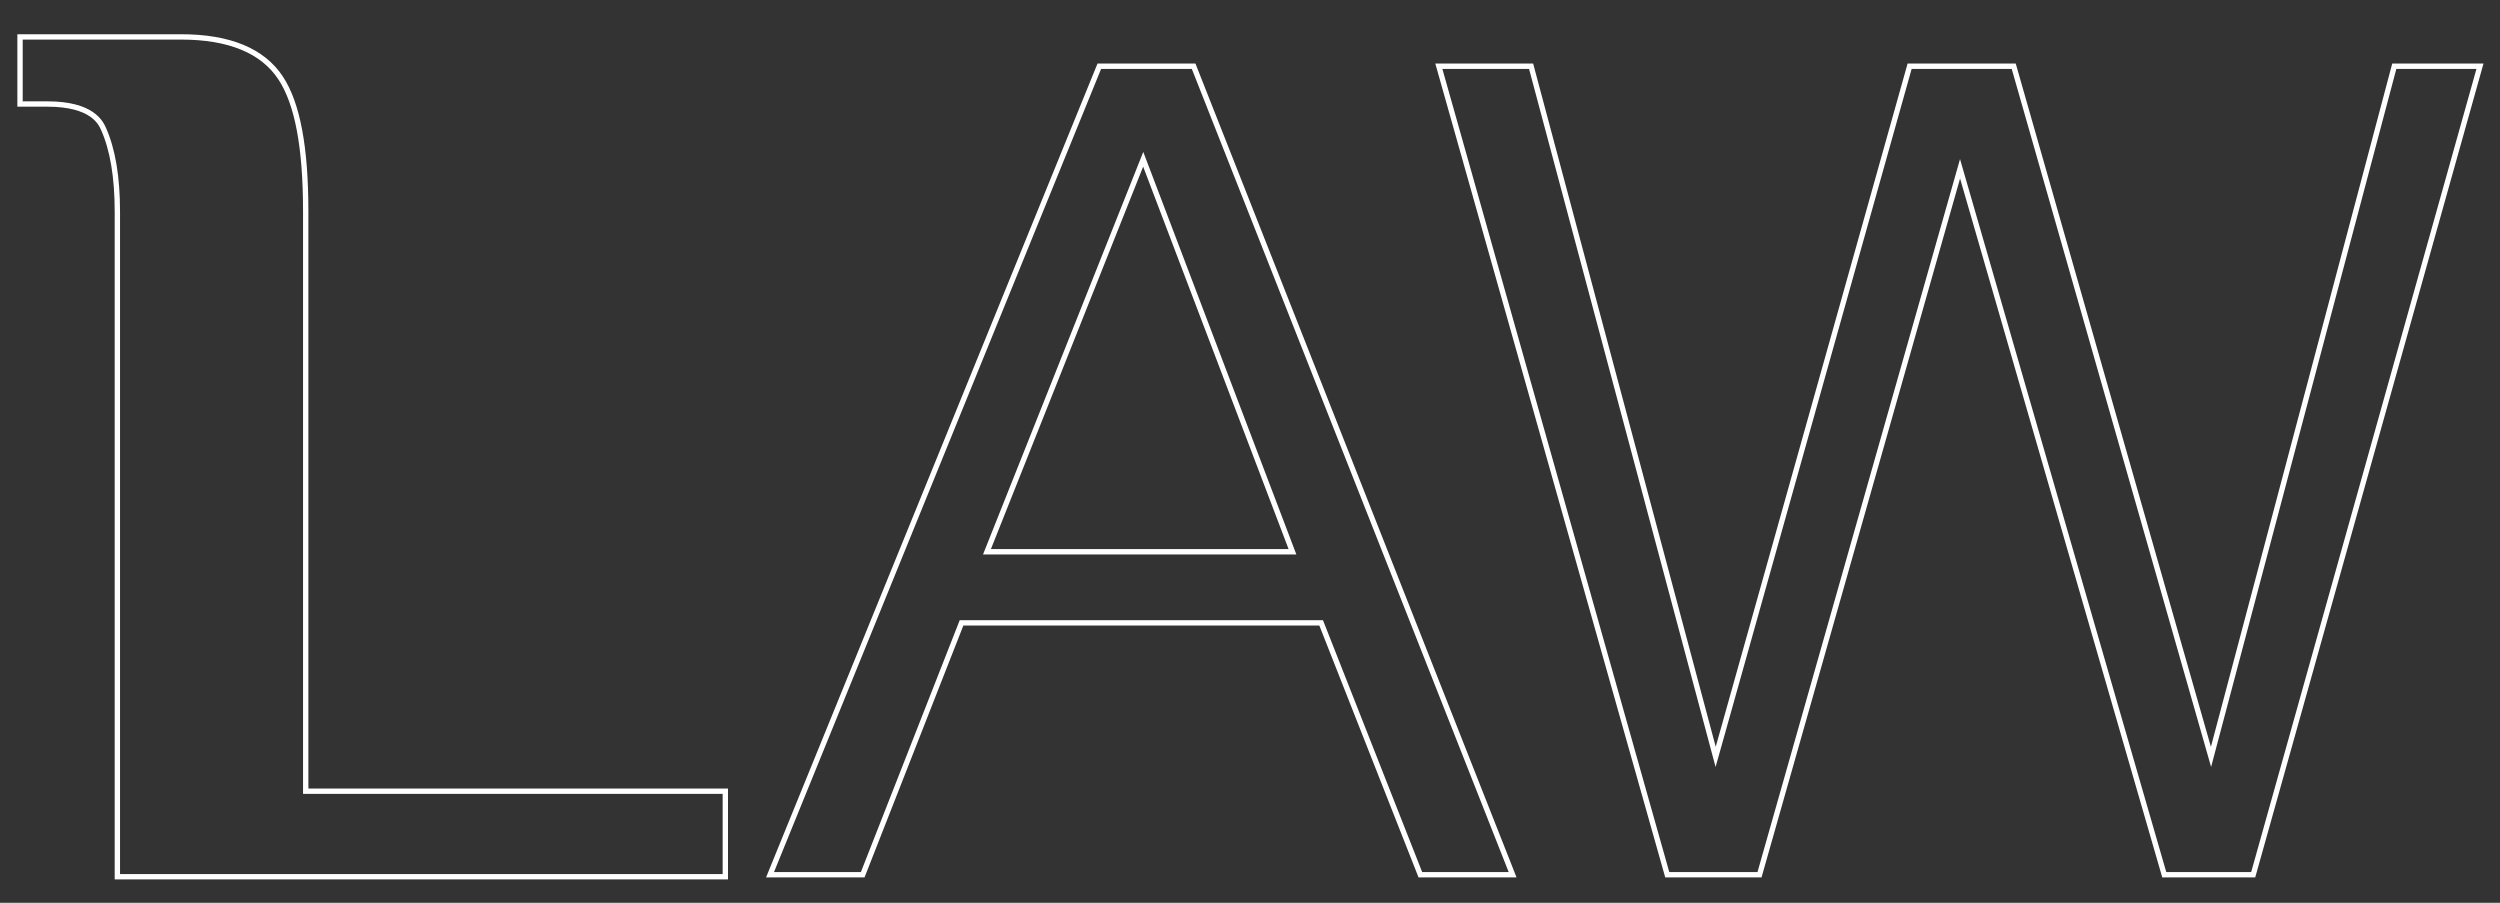 <svg xmlns="http://www.w3.org/2000/svg" id="Layer_1" version="1.1" viewBox="0 0 468 169"><rect x="0" y="0" width="468" height="169" fill="#333333" stroke="none"/><defs><style>.st0{fill:none;stroke:#fff;stroke-miterlimit:10}.st2{display:none}</style></defs><path d="M57.23 39.59c0-12-1.53-20.17-4.68-24.97-3.36-5.12-9.63-7.71-18.65-7.71H3.75v12.56h5.11c8.41 0 9.99 3.5 10.51 4.64 1.72 3.83 2.6 9.04 2.6 15.48v124.53h113.81v-16.01H57.23zM205.79 12.4l-61.64 151.35h17.35L180 116.6h67.32l18.57 47.15h17.27L223.45 12.4H205.8Zm-21.03 90.89 29.25-73.47 27.94 73.47zM448.21 12.4 413.9 141.69 376.97 12.4h-19.49l-36.31 129.29L286.62 12.4h-17.27l42.76 151.35h17.27L366.92 31.6l38.23 132.15h16.65L464.25 12.4z" class="st0"/></svg>
